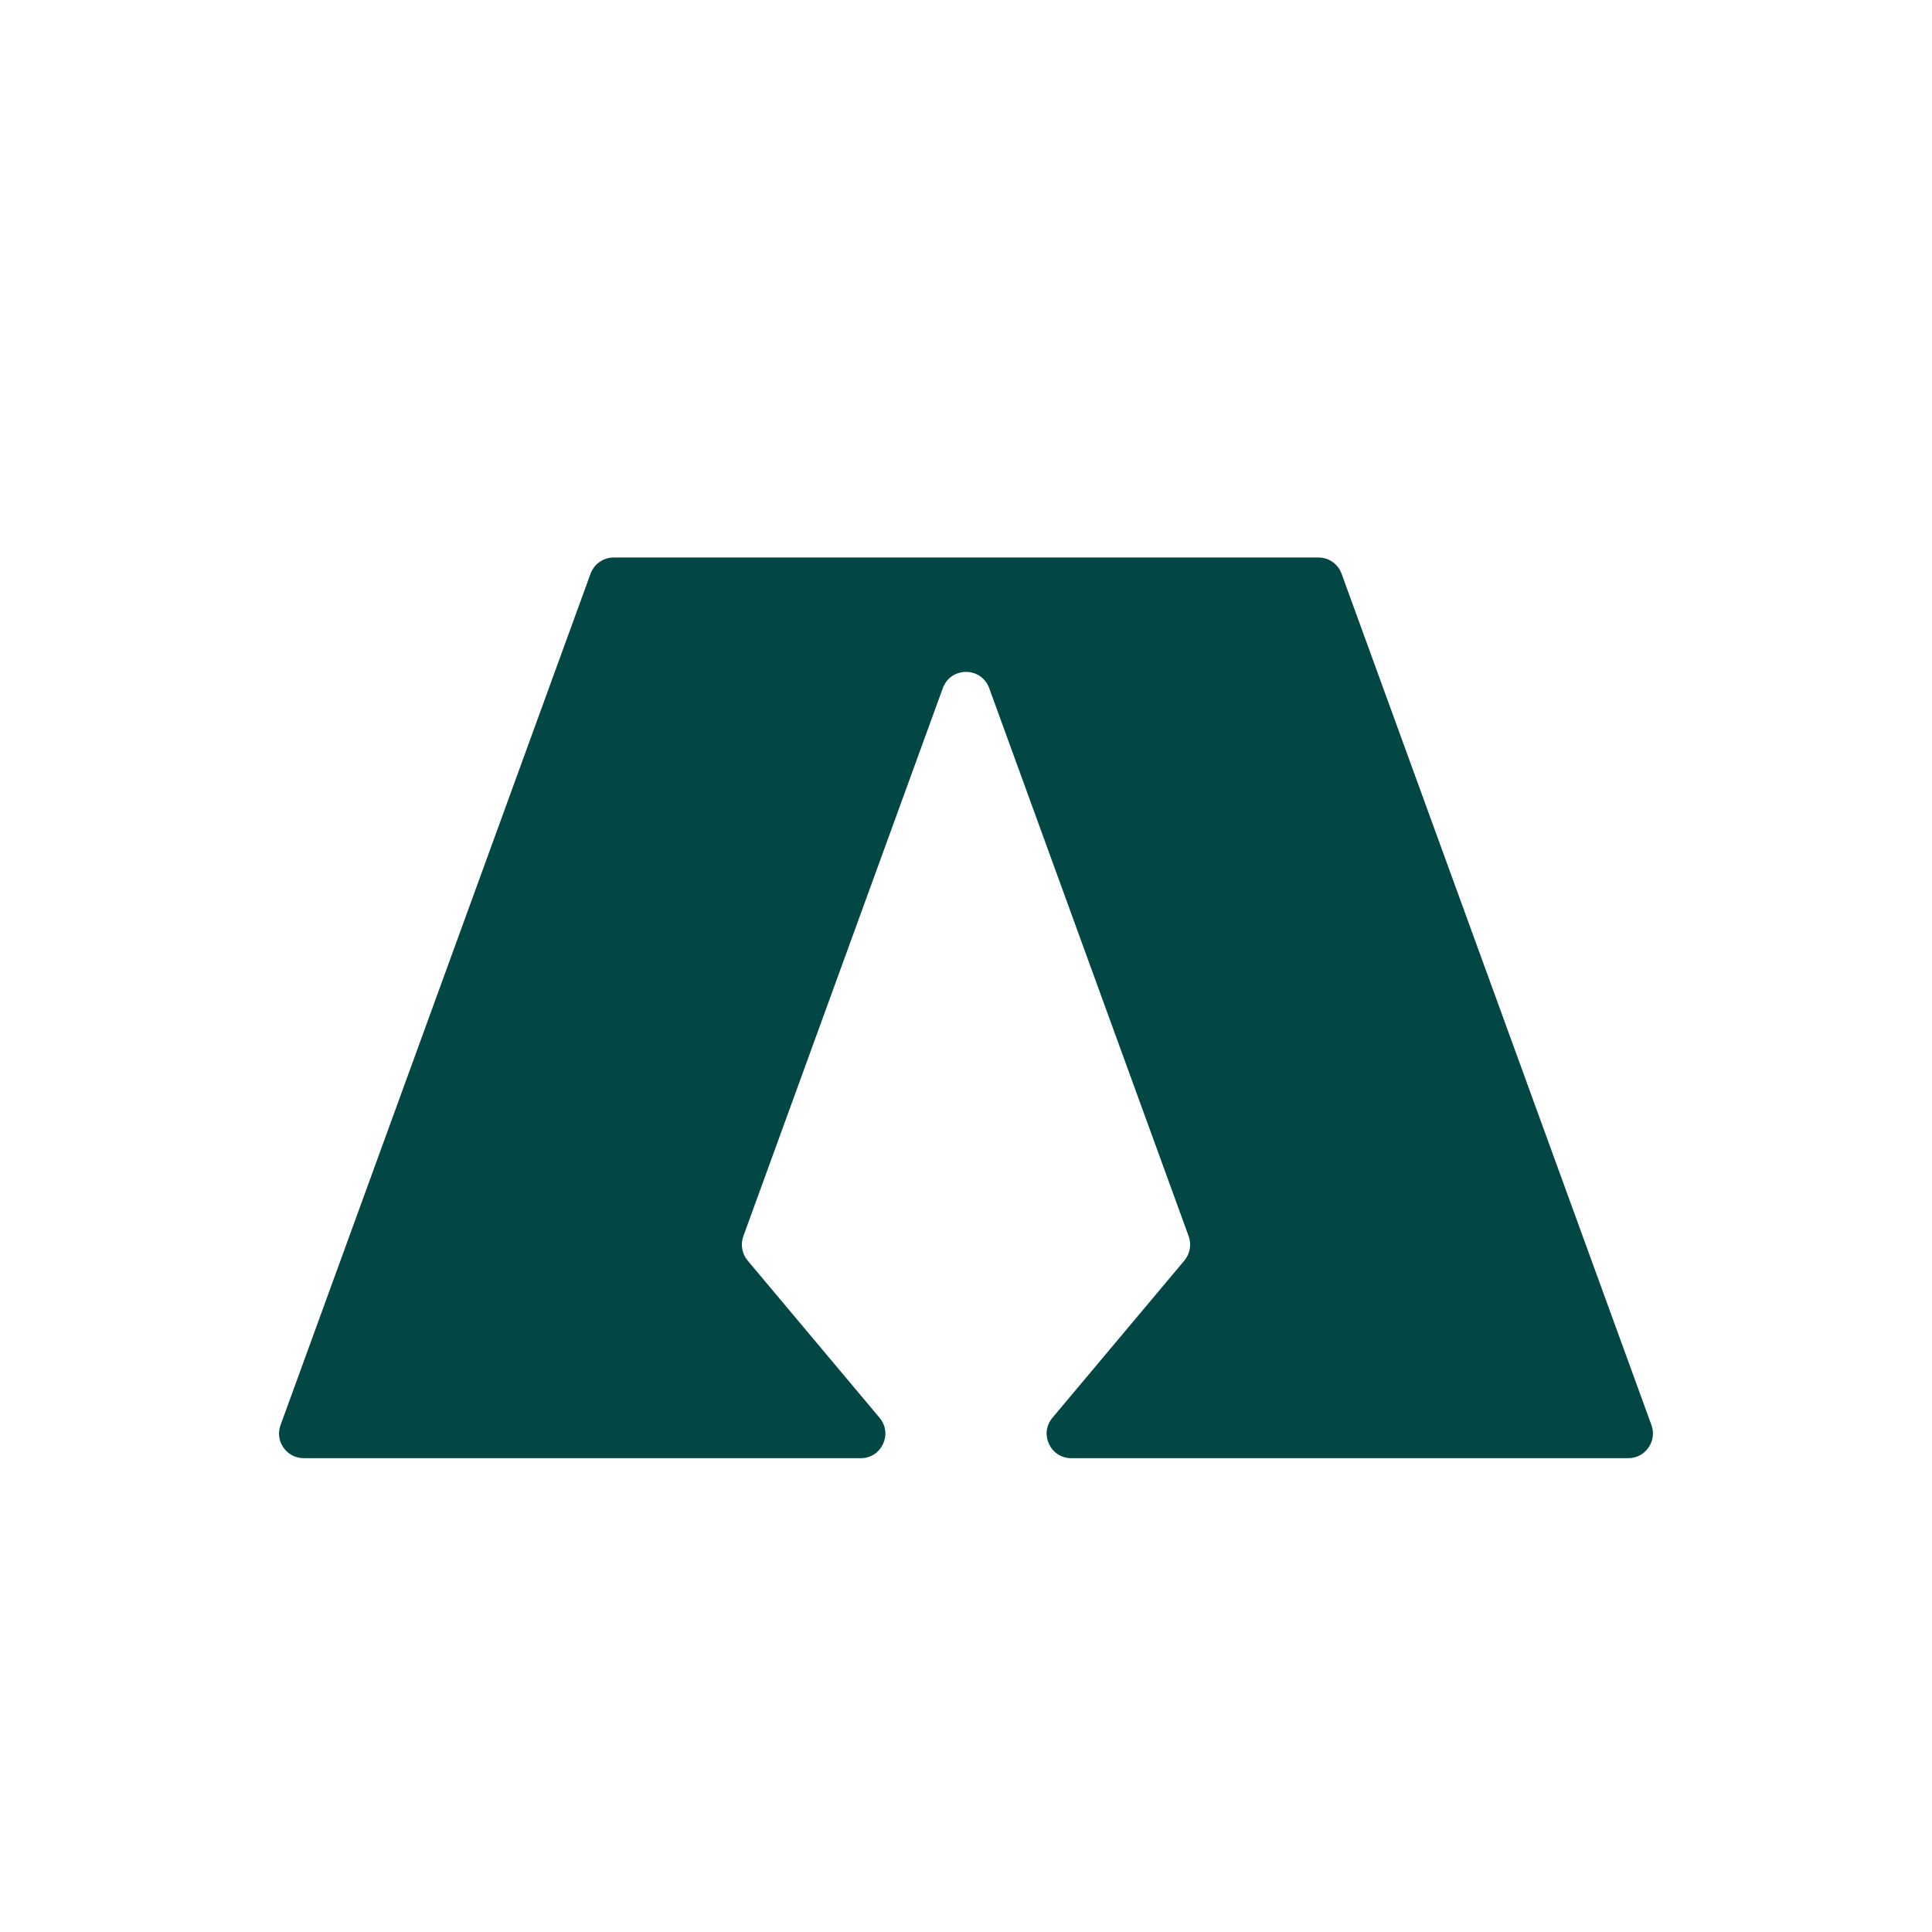 <svg xmlns="http://www.w3.org/2000/svg" version="1.1" xmlns:xlink="http://www.w3.org/1999/xlink" xmlns:svgjs="http://svgjs.dev/svgjs" width="1000" height="1000"><g clipPath="url(#SvgjsClipPath1104)"><rect width="1000" height="1000" fill="#ffffff"></rect><g transform="matrix(57.143,0,0,57.143,100,242.857)"><svg xmlns="http://www.w3.org/2000/svg" version="1.1" xmlns:xlink="http://www.w3.org/1999/xlink" xmlns:svgjs="http://svgjs.dev/svgjs" width="14" height="9"><svg width="14" height="9" viewBox="0 0 14 9" fill="none" xmlns="http://www.w3.org/2000/svg">
<g id="åœ–å±¤_1">
<path id="Vector" d="M10.193 0.8H3.808C3.714 0.8 3.631 0.859 3.599 0.947L0.791 8.659C0.738 8.804 0.846 8.958 1.001 8.958H6.047C6.236 8.958 6.339 8.737 6.217 8.592L5.022 7.168C4.971 7.107 4.956 7.023 4.983 6.948L6.79 1.983C6.862 1.787 7.138 1.787 7.21 1.983L9.017 6.948C9.044 7.023 9.029 7.107 8.978 7.168L7.783 8.592C7.661 8.737 7.764 8.958 7.953 8.958H12.999C13.154 8.958 13.261 8.804 13.209 8.659L10.402 0.947C10.37 0.859 10.287 0.8 10.193 0.8Z" fill="#034744"></path>
</g>
</svg></svg></g></g><defs><clipPath id="SvgjsClipPath1104"><rect width="1000" height="1000" x="0" y="0" rx="350" ry="350"></rect></clipPath></defs></svg>